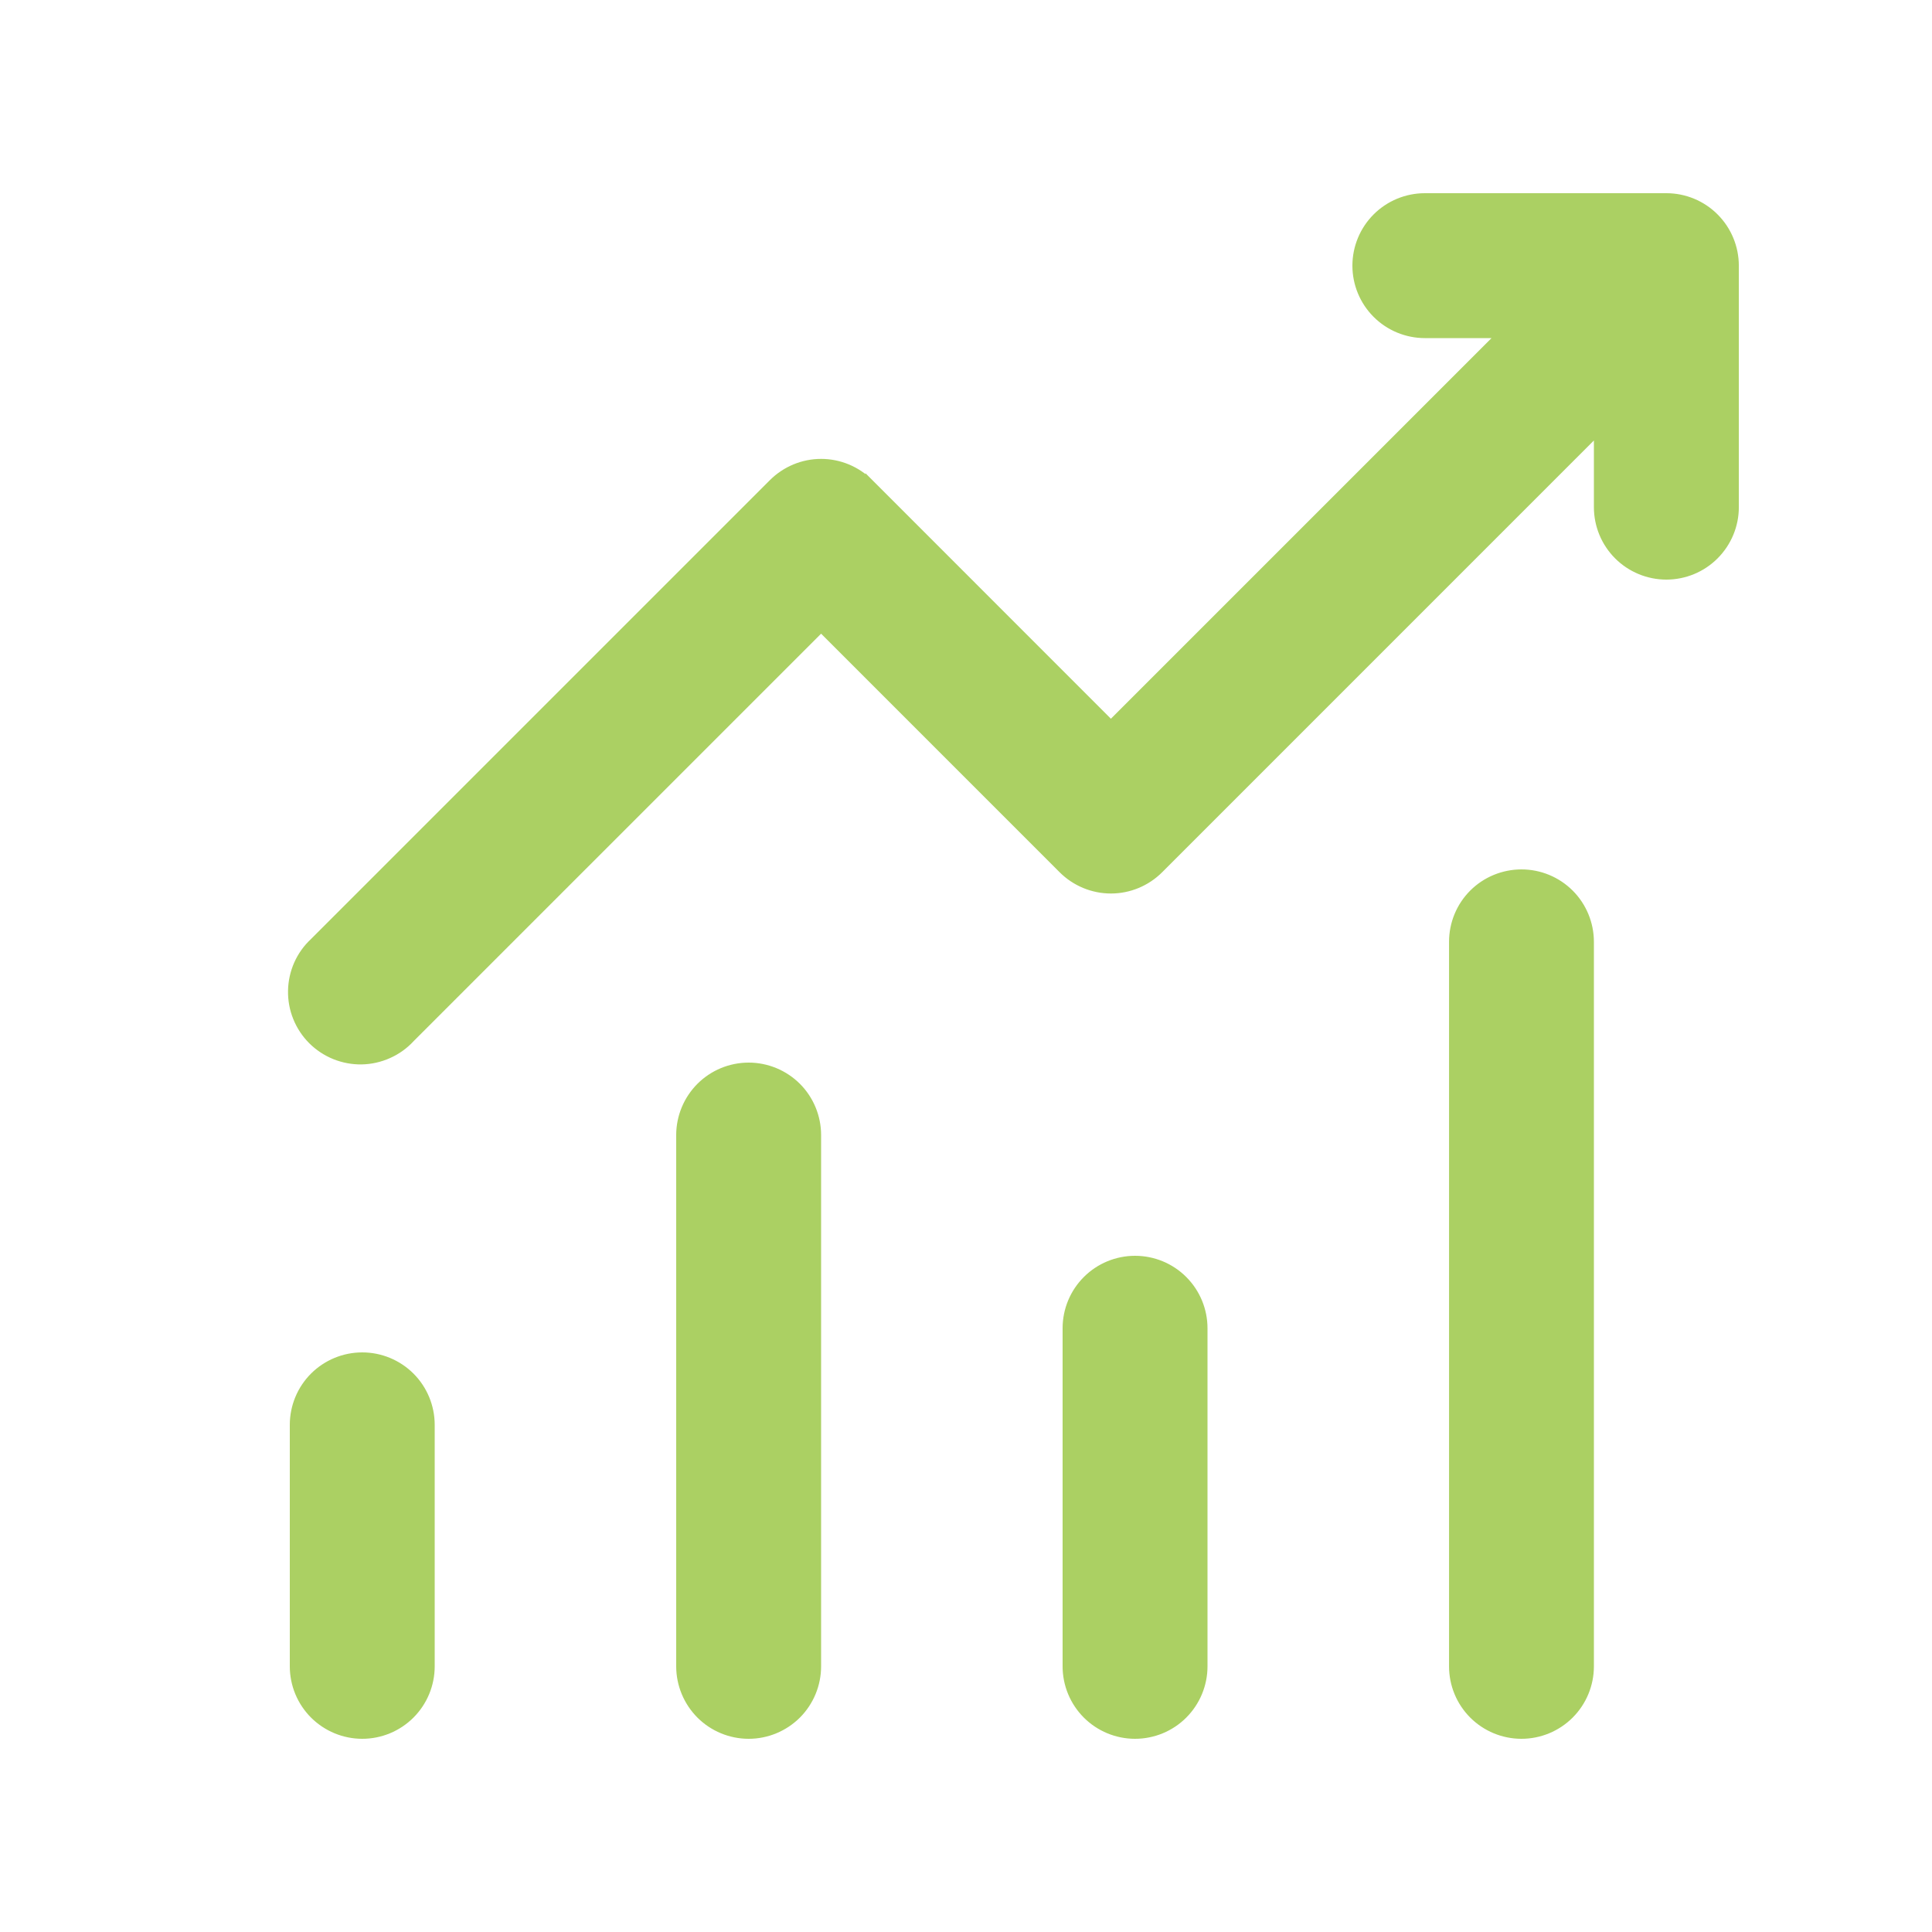 <svg width="48" height="48" viewBox="0 0 48 48" fill="none" xmlns="http://www.w3.org/2000/svg">
<path d="M9 33.7C9.451 33.7 9.883 33.879 10.202 34.197C10.521 34.516 10.7 34.949 10.7 35.4V41.4C10.7 41.85 10.521 42.283 10.202 42.602C9.883 42.921 9.451 43.1 9 43.1C8.549 43.1 8.117 42.92 7.798 42.602C7.479 42.283 7.3 41.85 7.3 41.4V35.4C7.3 34.949 7.479 34.516 7.798 34.197C8.117 33.879 8.549 33.7 9 33.7ZM18.601 26.5C19.051 26.5 19.484 26.68 19.803 26.998C20.121 27.317 20.3 27.75 20.3 28.2V41.4C20.3 41.85 20.121 42.283 19.803 42.602C19.484 42.92 19.051 43.1 18.601 43.1C18.15 43.1 17.717 42.921 17.398 42.602C17.08 42.283 16.9 41.85 16.9 41.4V28.2C16.9 27.75 17.08 27.317 17.398 26.998C17.717 26.679 18.15 26.5 18.601 26.5ZM28.2 31.3C28.651 31.3 29.084 31.479 29.402 31.798C29.721 32.117 29.9 32.549 29.9 33V41.4C29.9 41.85 29.721 42.283 29.402 42.602C29.084 42.921 28.651 43.1 28.2 43.1C27.749 43.1 27.317 42.921 26.998 42.602C26.679 42.283 26.5 41.85 26.5 41.4V33C26.5 32.549 26.679 32.117 26.998 31.798C27.317 31.479 27.749 31.3 28.2 31.3ZM37.8 21.7C38.251 21.7 38.683 21.879 39.002 22.197C39.321 22.516 39.5 22.949 39.5 23.4V41.4C39.5 41.85 39.321 42.283 39.002 42.602C38.683 42.921 38.251 43.1 37.8 43.1C37.349 43.1 36.916 42.92 36.598 42.602C36.279 42.283 36.101 41.85 36.101 41.4V23.4C36.101 22.949 36.279 22.516 36.598 22.197C36.916 21.879 37.349 21.701 37.8 21.7ZM35.4 4.9H41.4C41.851 4.9 42.284 5.079 42.602 5.398C42.921 5.716 43.1 6.149 43.101 6.6V12.6C43.101 13.051 42.921 13.483 42.602 13.802C42.284 14.121 41.851 14.3 41.4 14.3C40.95 14.3 40.517 14.121 40.198 13.802C39.879 13.483 39.7 13.051 39.7 12.6V10.702L28.802 21.601C28.483 21.919 28.051 22.099 27.601 22.099C27.15 22.099 26.717 21.919 26.398 21.601H26.398L20.471 15.673L20.4 15.603L20.329 15.673L10.201 25.801L10.199 25.804C10.044 25.971 9.856 26.105 9.647 26.197C9.439 26.29 9.214 26.341 8.985 26.345C8.757 26.349 8.53 26.306 8.318 26.221C8.107 26.135 7.914 26.008 7.753 25.847C7.592 25.686 7.464 25.493 7.379 25.281C7.293 25.07 7.252 24.843 7.256 24.614C7.26 24.386 7.31 24.162 7.402 23.953C7.495 23.745 7.629 23.557 7.796 23.402H7.797L7.799 23.399L19.199 11.999C19.518 11.681 19.95 11.501 20.4 11.501C20.851 11.501 21.283 11.681 21.602 11.999V11.998L27.529 17.927L27.601 17.997L37.298 8.3H35.4C34.95 8.3 34.517 8.121 34.198 7.802C33.879 7.483 33.7 7.051 33.7 6.6C33.7 6.149 33.88 5.716 34.198 5.398C34.517 5.079 34.95 4.9 35.4 4.9Z" fill="#ABD063" stroke="#ABD063" stroke-width="0.2"/>
</svg>